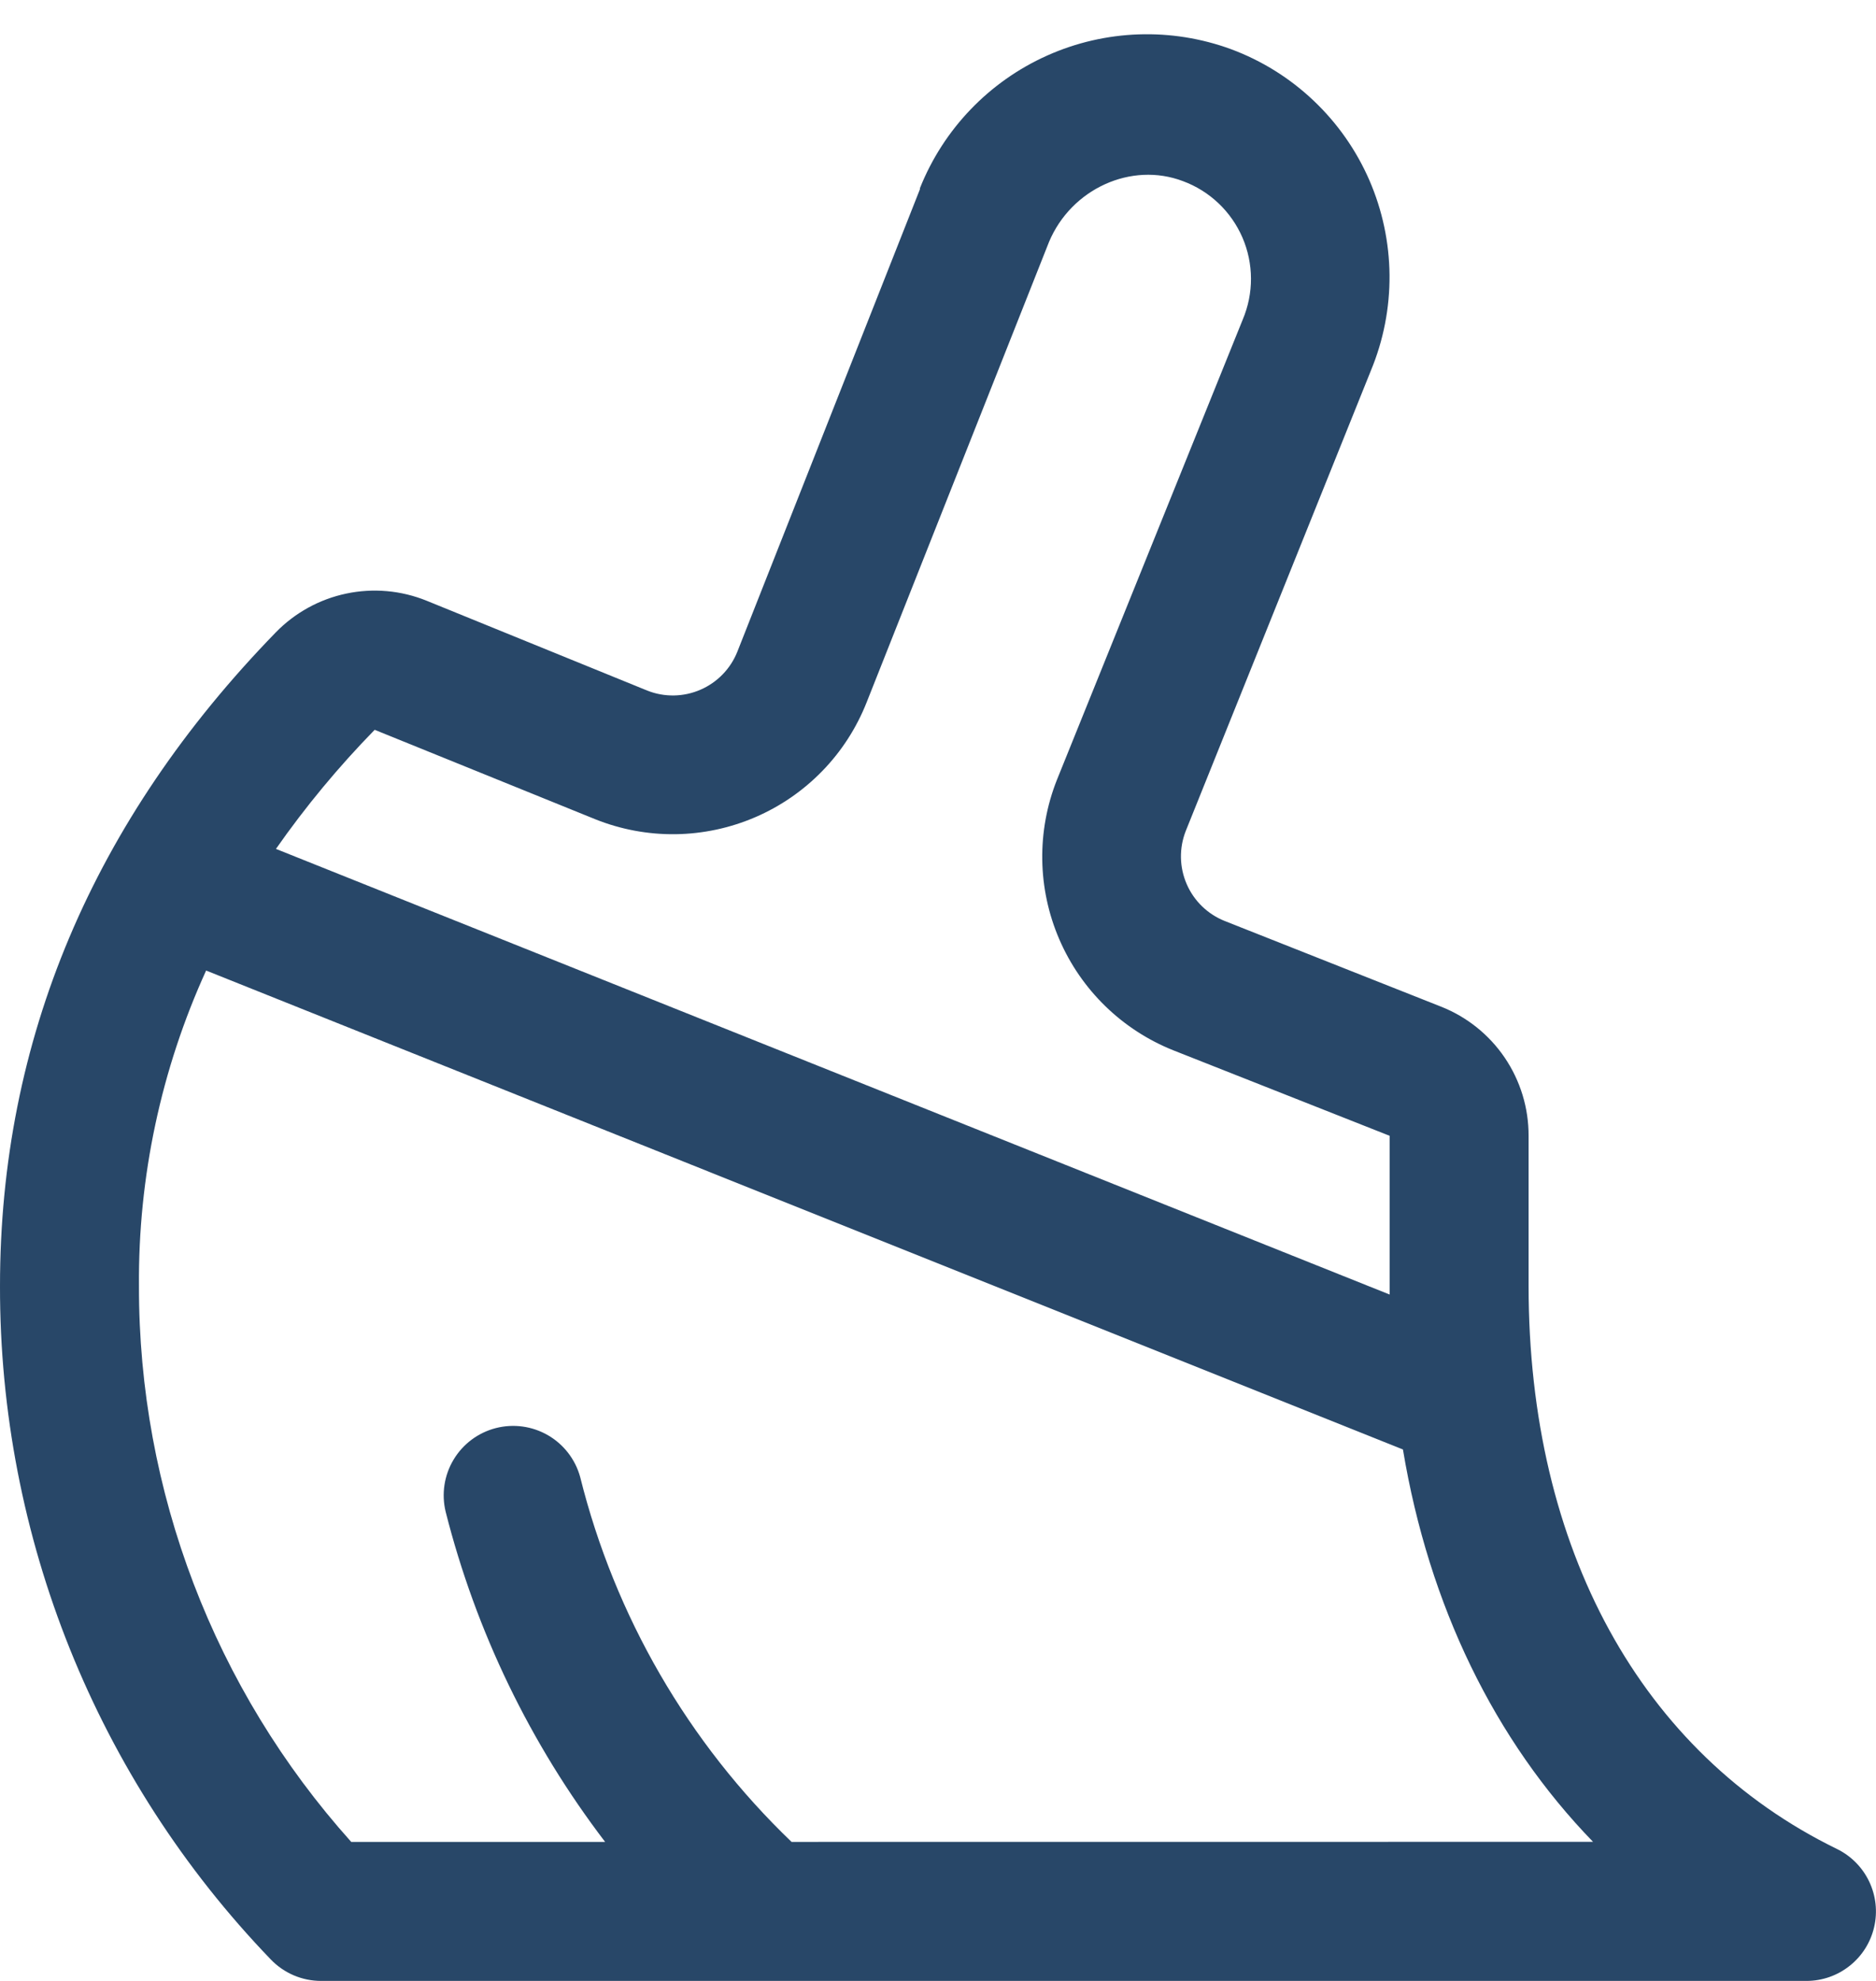 <svg xmlns="http://www.w3.org/2000/svg" width="54" height="57" viewBox="0 0 54 57" fill="none">
  <path d="M52.875 53.203C47.235 50.453 44 44.557 44 37.002V32.682C44.002 31.881 43.763 31.098 43.313 30.434C42.863 29.771 42.223 29.259 41.478 28.965L35.25 26.5C34.76 26.304 34.367 25.922 34.158 25.438C33.948 24.954 33.938 24.407 34.13 23.915L39.46 10.665C39.822 9.795 40.004 8.862 39.997 7.92C39.989 6.978 39.791 6.047 39.416 5.184C39.04 4.32 38.493 3.541 37.809 2.894C37.126 2.246 36.318 1.743 35.435 1.415C33.715 0.785 31.818 0.85 30.146 1.597C28.473 2.344 27.158 3.714 26.48 5.415C26.479 5.425 26.479 5.435 26.48 5.445L21.225 18.75C21.03 19.242 20.647 19.637 20.161 19.847C19.675 20.058 19.125 20.067 18.633 19.872L12.278 17.285C11.545 16.988 10.74 16.917 9.967 17.08C9.193 17.243 8.486 17.633 7.935 18.2C2.67 23.613 5.11255e-05 29.938 5.11255e-05 37C-0.014 44.227 2.781 51.177 7.795 56.383C7.983 56.579 8.209 56.735 8.459 56.841C8.709 56.947 8.978 57.001 9.25 57H52C52.452 57 52.891 56.846 53.244 56.564C53.598 56.283 53.846 55.89 53.947 55.449C54.049 55.009 53.998 54.547 53.803 54.139C53.608 53.731 53.281 53.401 52.875 53.203ZM10.785 21L17.138 23.575C17.871 23.868 18.655 24.014 19.445 24.004C20.234 23.993 21.014 23.827 21.739 23.515C22.465 23.203 23.121 22.75 23.672 22.183C24.222 21.617 24.654 20.947 24.945 20.212L30.195 6.963C30.835 5.435 32.562 4.645 34.053 5.213C34.432 5.353 34.78 5.57 35.074 5.849C35.368 6.128 35.602 6.463 35.763 6.835C35.924 7.207 36.007 7.608 36.009 8.013C36.011 8.418 35.93 8.819 35.773 9.193L30.423 22.44C29.837 23.918 29.861 25.567 30.491 27.027C31.12 28.487 32.303 29.637 33.78 30.225L40 32.682V37.25L7.943 24.427C8.795 23.209 9.746 22.063 10.785 21ZM22.785 53C19.807 50.144 17.698 46.504 16.7 42.5C16.561 41.994 16.228 41.562 15.774 41.299C15.319 41.036 14.78 40.962 14.271 41.093C13.763 41.224 13.326 41.55 13.056 42.001C12.786 42.451 12.704 42.99 12.828 43.5C13.7 46.944 15.262 50.176 17.418 53H10.11C6.166 48.605 3.989 42.905 4 37C3.976 33.871 4.635 30.775 5.933 27.927L40.383 41.708C41.133 46.208 43.023 50.078 45.855 52.998L22.785 53Z" fill="#284768"/>
</svg>